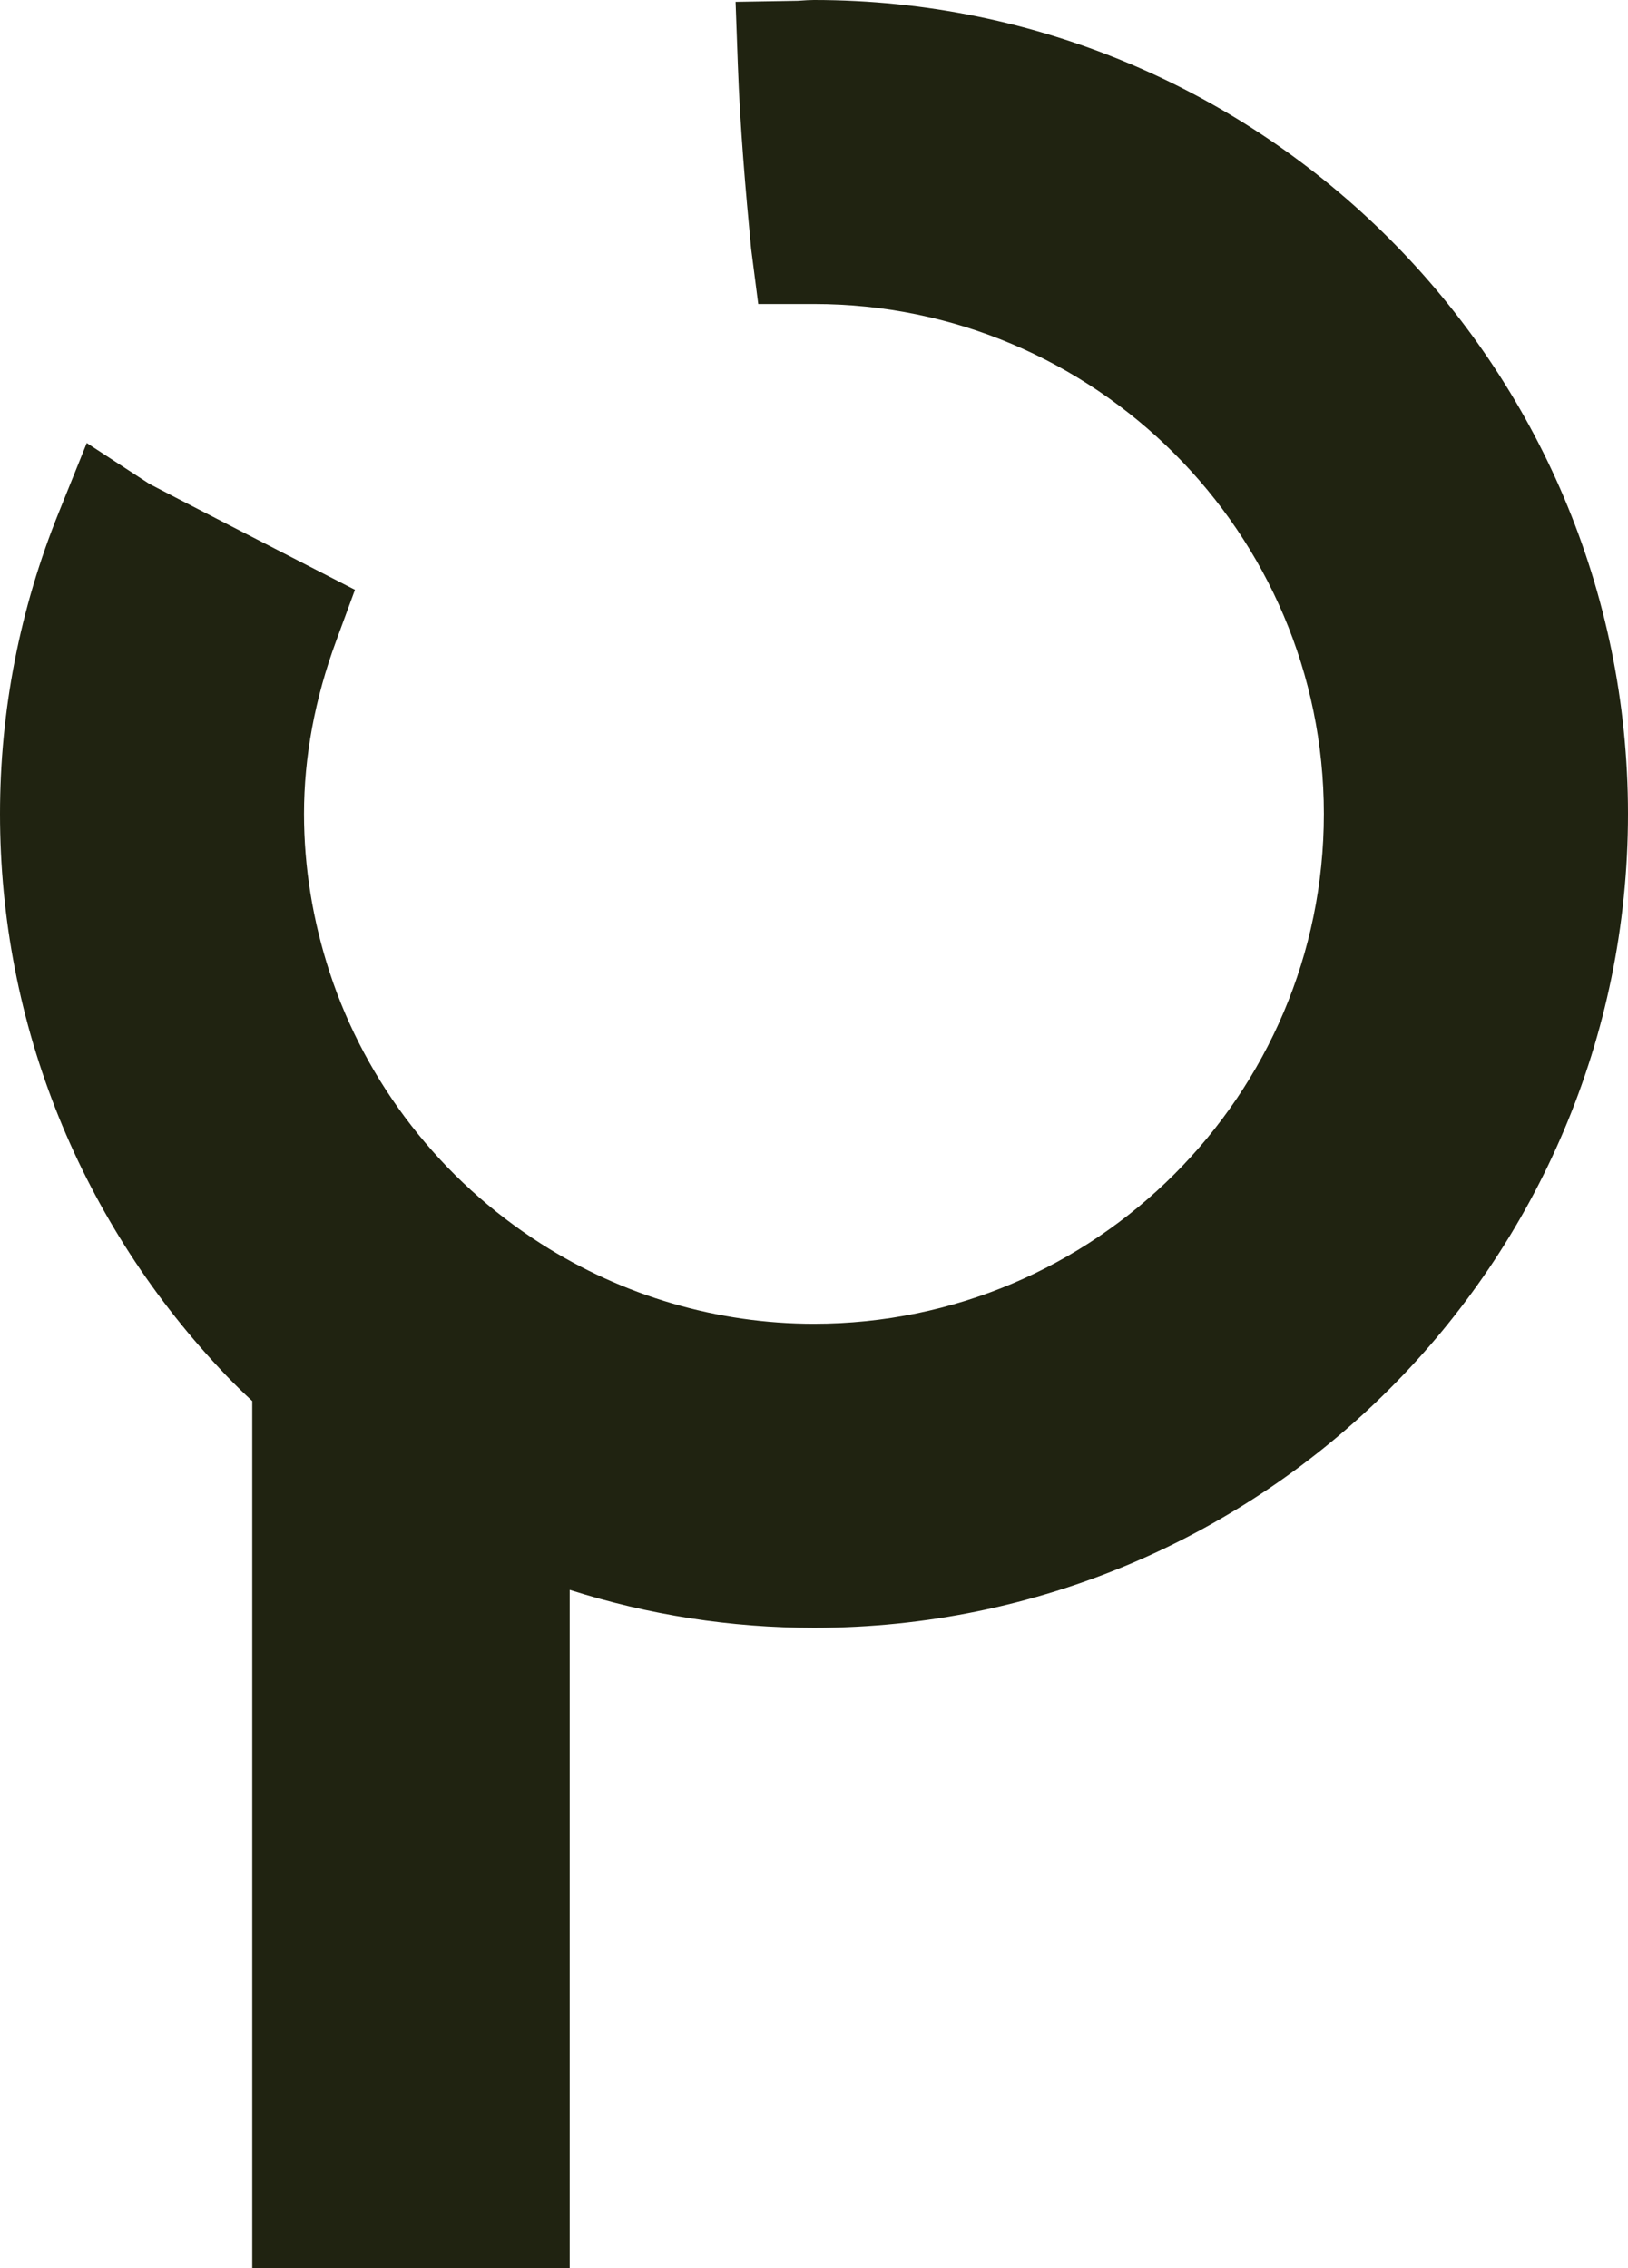 <?xml version="1.0" encoding="UTF-8"?><svg id="_レイヤー_2" xmlns="http://www.w3.org/2000/svg" viewBox="0 0 123.65 172.27"><defs><style>.cls-1{fill:#202311;}</style></defs><g id="main"><path class="cls-1" d="m19.16,106.43v65.84h24.11v-51.51c6.01,1.91,12.22,2.88,18.56,2.88,34.09,0,61.82-27.73,61.82-61.82S95.91,0,61.82,0c-.32,0-.63.02-1.21.06l-4.74.08.17,4.74c.17,4.82.59,9.59,1.01,14.01l.54,4.2h4.23c21.35,0,38.73,17.38,38.73,38.73s-17.38,38.73-38.73,38.73c-7.32,0-14.48-2.1-20.71-6.07-7.6-4.84-13.31-12.17-16.08-20.65-1.28-3.93-1.94-7.97-1.94-12.01,0-4.32.82-8.75,2.45-13.16l1.42-3.86-3.66-1.88s-11.13-5.72-11.96-6.17l-4.75-3.1-2.12,5.26C1.5,46.26,0,53.97,0,61.82c0,15.96,6.13,31.13,17.25,42.73.62.64,1.26,1.27,1.91,1.87Z"/></g></svg>